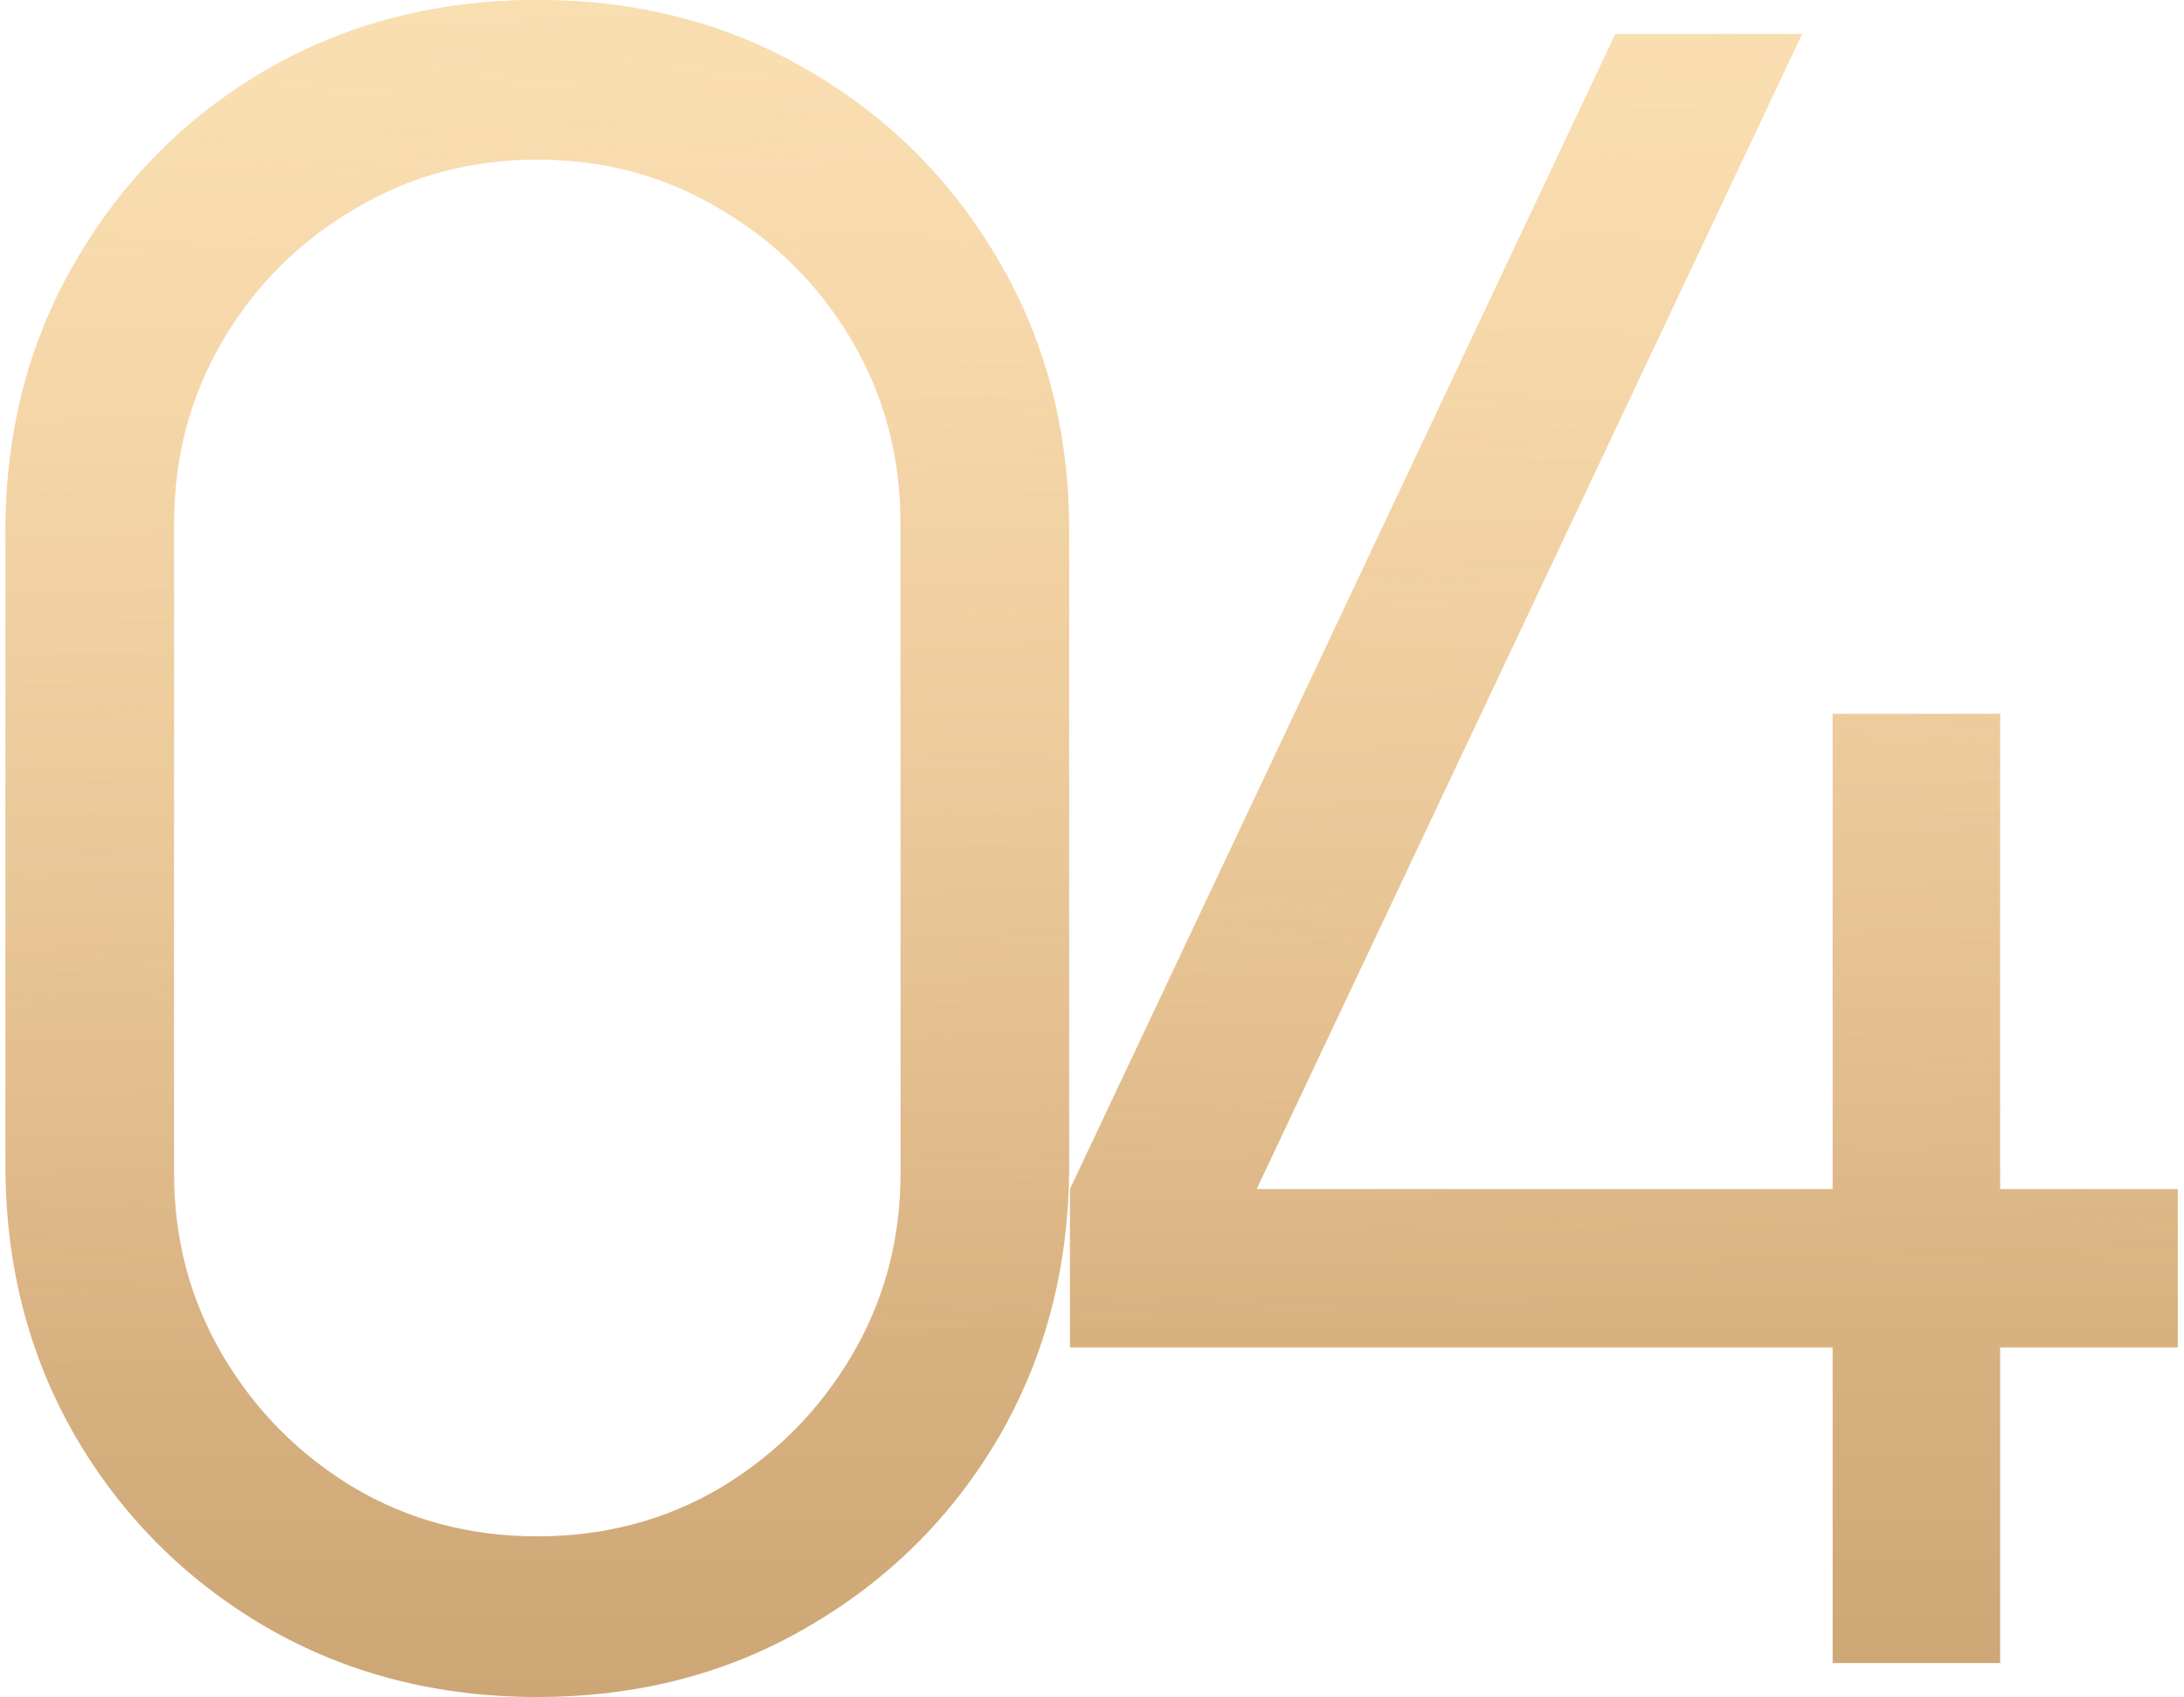 <?xml version="1.0" encoding="UTF-8"?> <svg xmlns="http://www.w3.org/2000/svg" width="193" height="150" viewBox="0 0 193 150" fill="none"><path d="M47.48 150C38.614 150 30.614 147.933 23.48 143.8C16.414 139.667 10.814 134.067 6.68 127C2.547 119.867 0.48 111.867 0.48 103V47C0.48 38.133 2.547 30.167 6.68 23.1C10.814 15.967 16.414 10.333 23.48 6.2C30.614 2.067 38.614 -2.86102e-06 47.48 -2.86102e-06C56.347 -2.86102e-06 64.314 2.067 71.38 6.2C78.514 10.333 84.147 15.967 88.281 23.1C92.414 30.167 94.481 38.133 94.481 47V103C94.481 111.867 92.414 119.867 88.281 127C84.147 134.067 78.514 139.667 71.38 143.8C64.314 147.933 56.347 150 47.48 150ZM47.48 135.8C53.414 135.8 58.814 134.367 63.681 131.5C68.547 128.567 72.414 124.667 75.281 119.8C78.147 114.933 79.581 109.567 79.581 103.7V46.3C79.581 40.367 78.147 34.967 75.281 30.1C72.414 25.233 68.547 21.367 63.681 18.5C58.814 15.567 53.414 14.1 47.48 14.1C41.547 14.1 36.147 15.567 31.28 18.5C26.414 21.367 22.547 25.233 19.68 30.1C16.814 34.967 15.38 40.367 15.38 46.3V103.7C15.38 109.567 16.814 114.933 19.68 119.8C22.547 124.667 26.414 128.567 31.28 131.5C36.147 134.367 41.547 135.8 47.48 135.8ZM161.951 147V119.1H94.551V105.1L142.751 3H159.251L111.051 105.1H161.951V63.1H176.751V105.1H192.451V119.1H176.751V147H161.951Z" fill="url(#paint0_linear_153_3097)"></path><path d="M47.48 150C38.614 150 30.614 147.933 23.48 143.8C16.414 139.667 10.814 134.067 6.68 127C2.547 119.867 0.48 111.867 0.48 103V47C0.48 38.133 2.547 30.167 6.68 23.1C10.814 15.967 16.414 10.333 23.48 6.2C30.614 2.067 38.614 -2.86102e-06 47.48 -2.86102e-06C56.347 -2.86102e-06 64.314 2.067 71.38 6.2C78.514 10.333 84.147 15.967 88.281 23.1C92.414 30.167 94.481 38.133 94.481 47V103C94.481 111.867 92.414 119.867 88.281 127C84.147 134.067 78.514 139.667 71.38 143.8C64.314 147.933 56.347 150 47.48 150ZM47.48 135.8C53.414 135.8 58.814 134.367 63.681 131.5C68.547 128.567 72.414 124.667 75.281 119.8C78.147 114.933 79.581 109.567 79.581 103.7V46.3C79.581 40.367 78.147 34.967 75.281 30.1C72.414 25.233 68.547 21.367 63.681 18.5C58.814 15.567 53.414 14.1 47.48 14.1C41.547 14.1 36.147 15.567 31.28 18.5C26.414 21.367 22.547 25.233 19.68 30.1C16.814 34.967 15.38 40.367 15.38 46.3V103.7C15.38 109.567 16.814 114.933 19.68 119.8C22.547 124.667 26.414 128.567 31.28 131.5C36.147 134.367 41.547 135.8 47.48 135.8ZM161.951 147V119.1H94.551V105.1L142.751 3H159.251L111.051 105.1H161.951V63.1H176.751V105.1H192.451V119.1H176.751V147H161.951Z" fill="url(#paint1_linear_153_3097)" fill-opacity="0.6"></path><defs><linearGradient id="paint0_linear_153_3097" x1="96.36" y1="8.066" x2="96.36" y2="164.257" gradientUnits="userSpaceOnUse"><stop stop-color="#FFD8A8"></stop><stop offset="1" stop-color="#C8A170"></stop></linearGradient><linearGradient id="paint1_linear_153_3097" x1="90.904" y1="118.472" x2="85.214" y2="-16.139" gradientUnits="userSpaceOnUse"><stop stop-color="#F3E3B8" stop-opacity="0"></stop><stop offset="1" stop-color="#F3E3B8"></stop></linearGradient></defs></svg> 